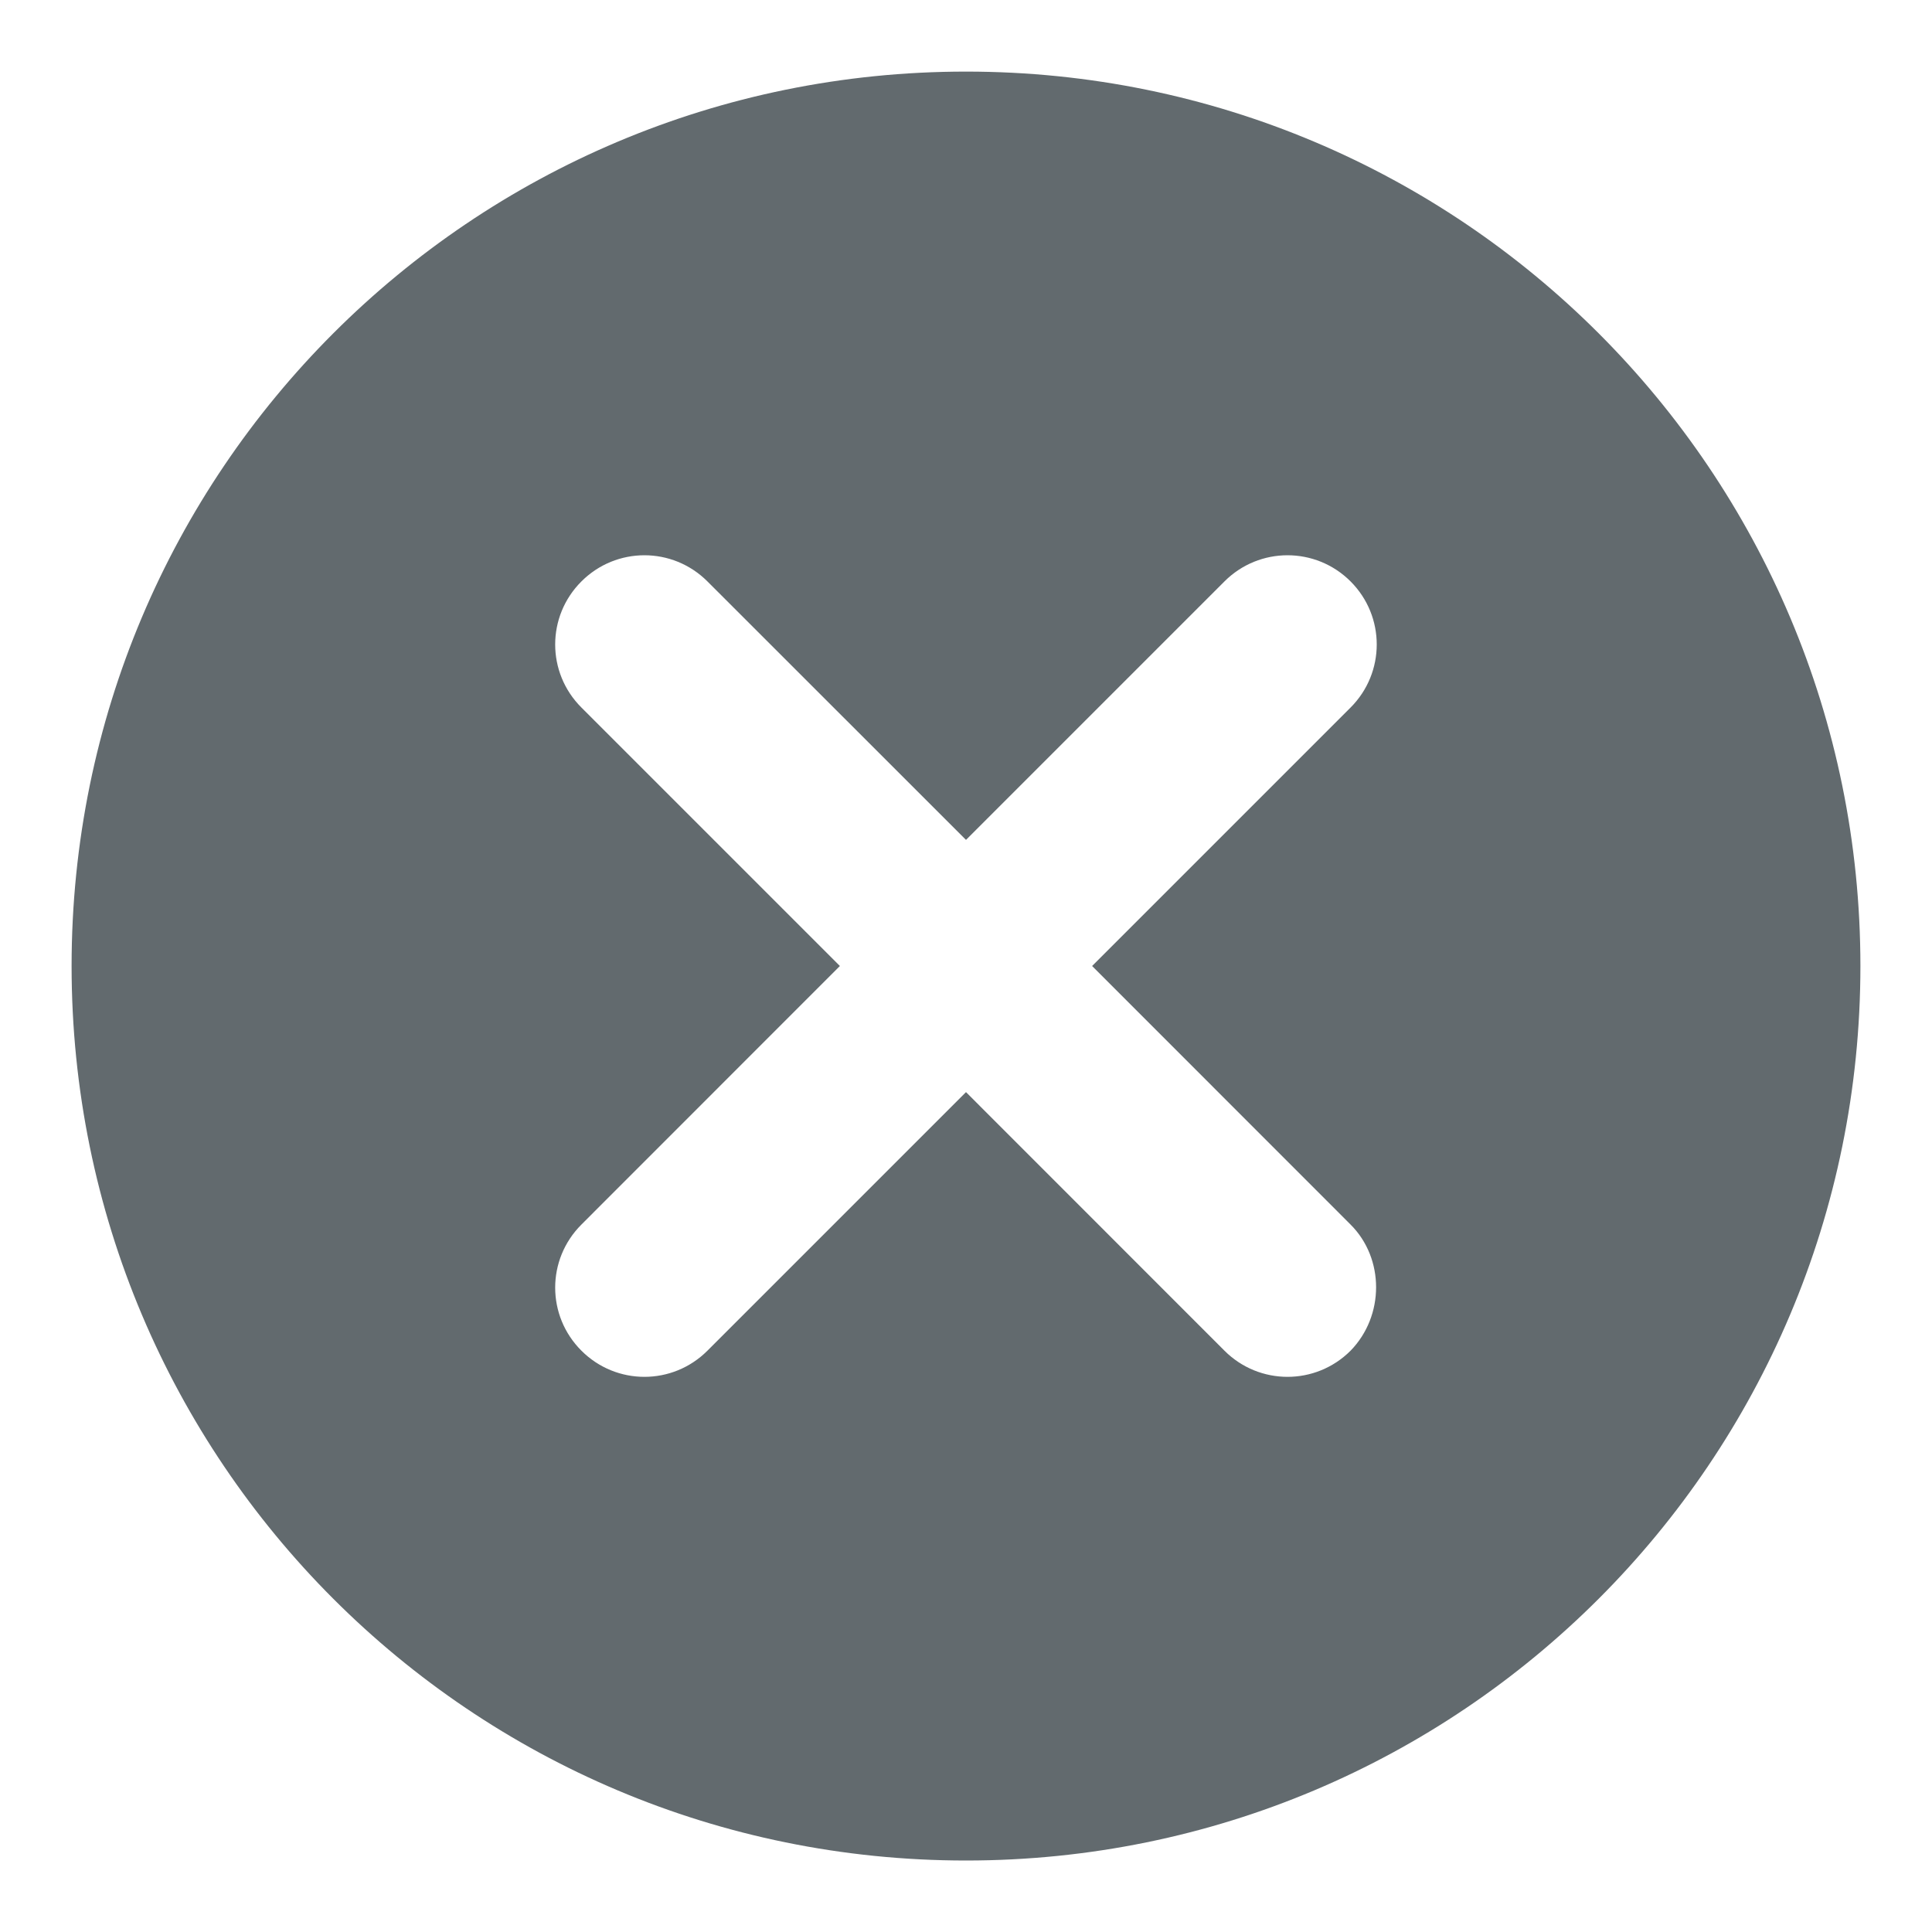 <svg width="18" height="18" viewBox="0 0 18 18" fill="none" xmlns="http://www.w3.org/2000/svg"><path d="M9 0.667C4.391 0.667 0.667 4.392 0.667 9C0.667 13.609 4.391 17.334 9 17.334C13.608 17.334 17.333 13.609 17.333 9C17.333 4.392 13.608 0.667 9 0.667ZM12.583 12.584C12.258 12.909 11.733 12.909 11.408 12.584L9 10.175L6.591 12.584C6.266 12.909 5.742 12.909 5.417 12.584C5.091 12.259 5.091 11.734 5.417 11.409L7.825 9L5.417 6.592C5.091 6.267 5.091 5.742 5.417 5.417C5.742 5.092 6.266 5.092 6.591 5.417L9 7.825L11.408 5.417C11.733 5.092 12.258 5.092 12.583 5.417C12.908 5.742 12.908 6.267 12.583 6.592L10.175 9L12.583 11.409C12.9 11.725 12.9 12.259 12.583 12.584Z" fill="#626A6E"/></svg>